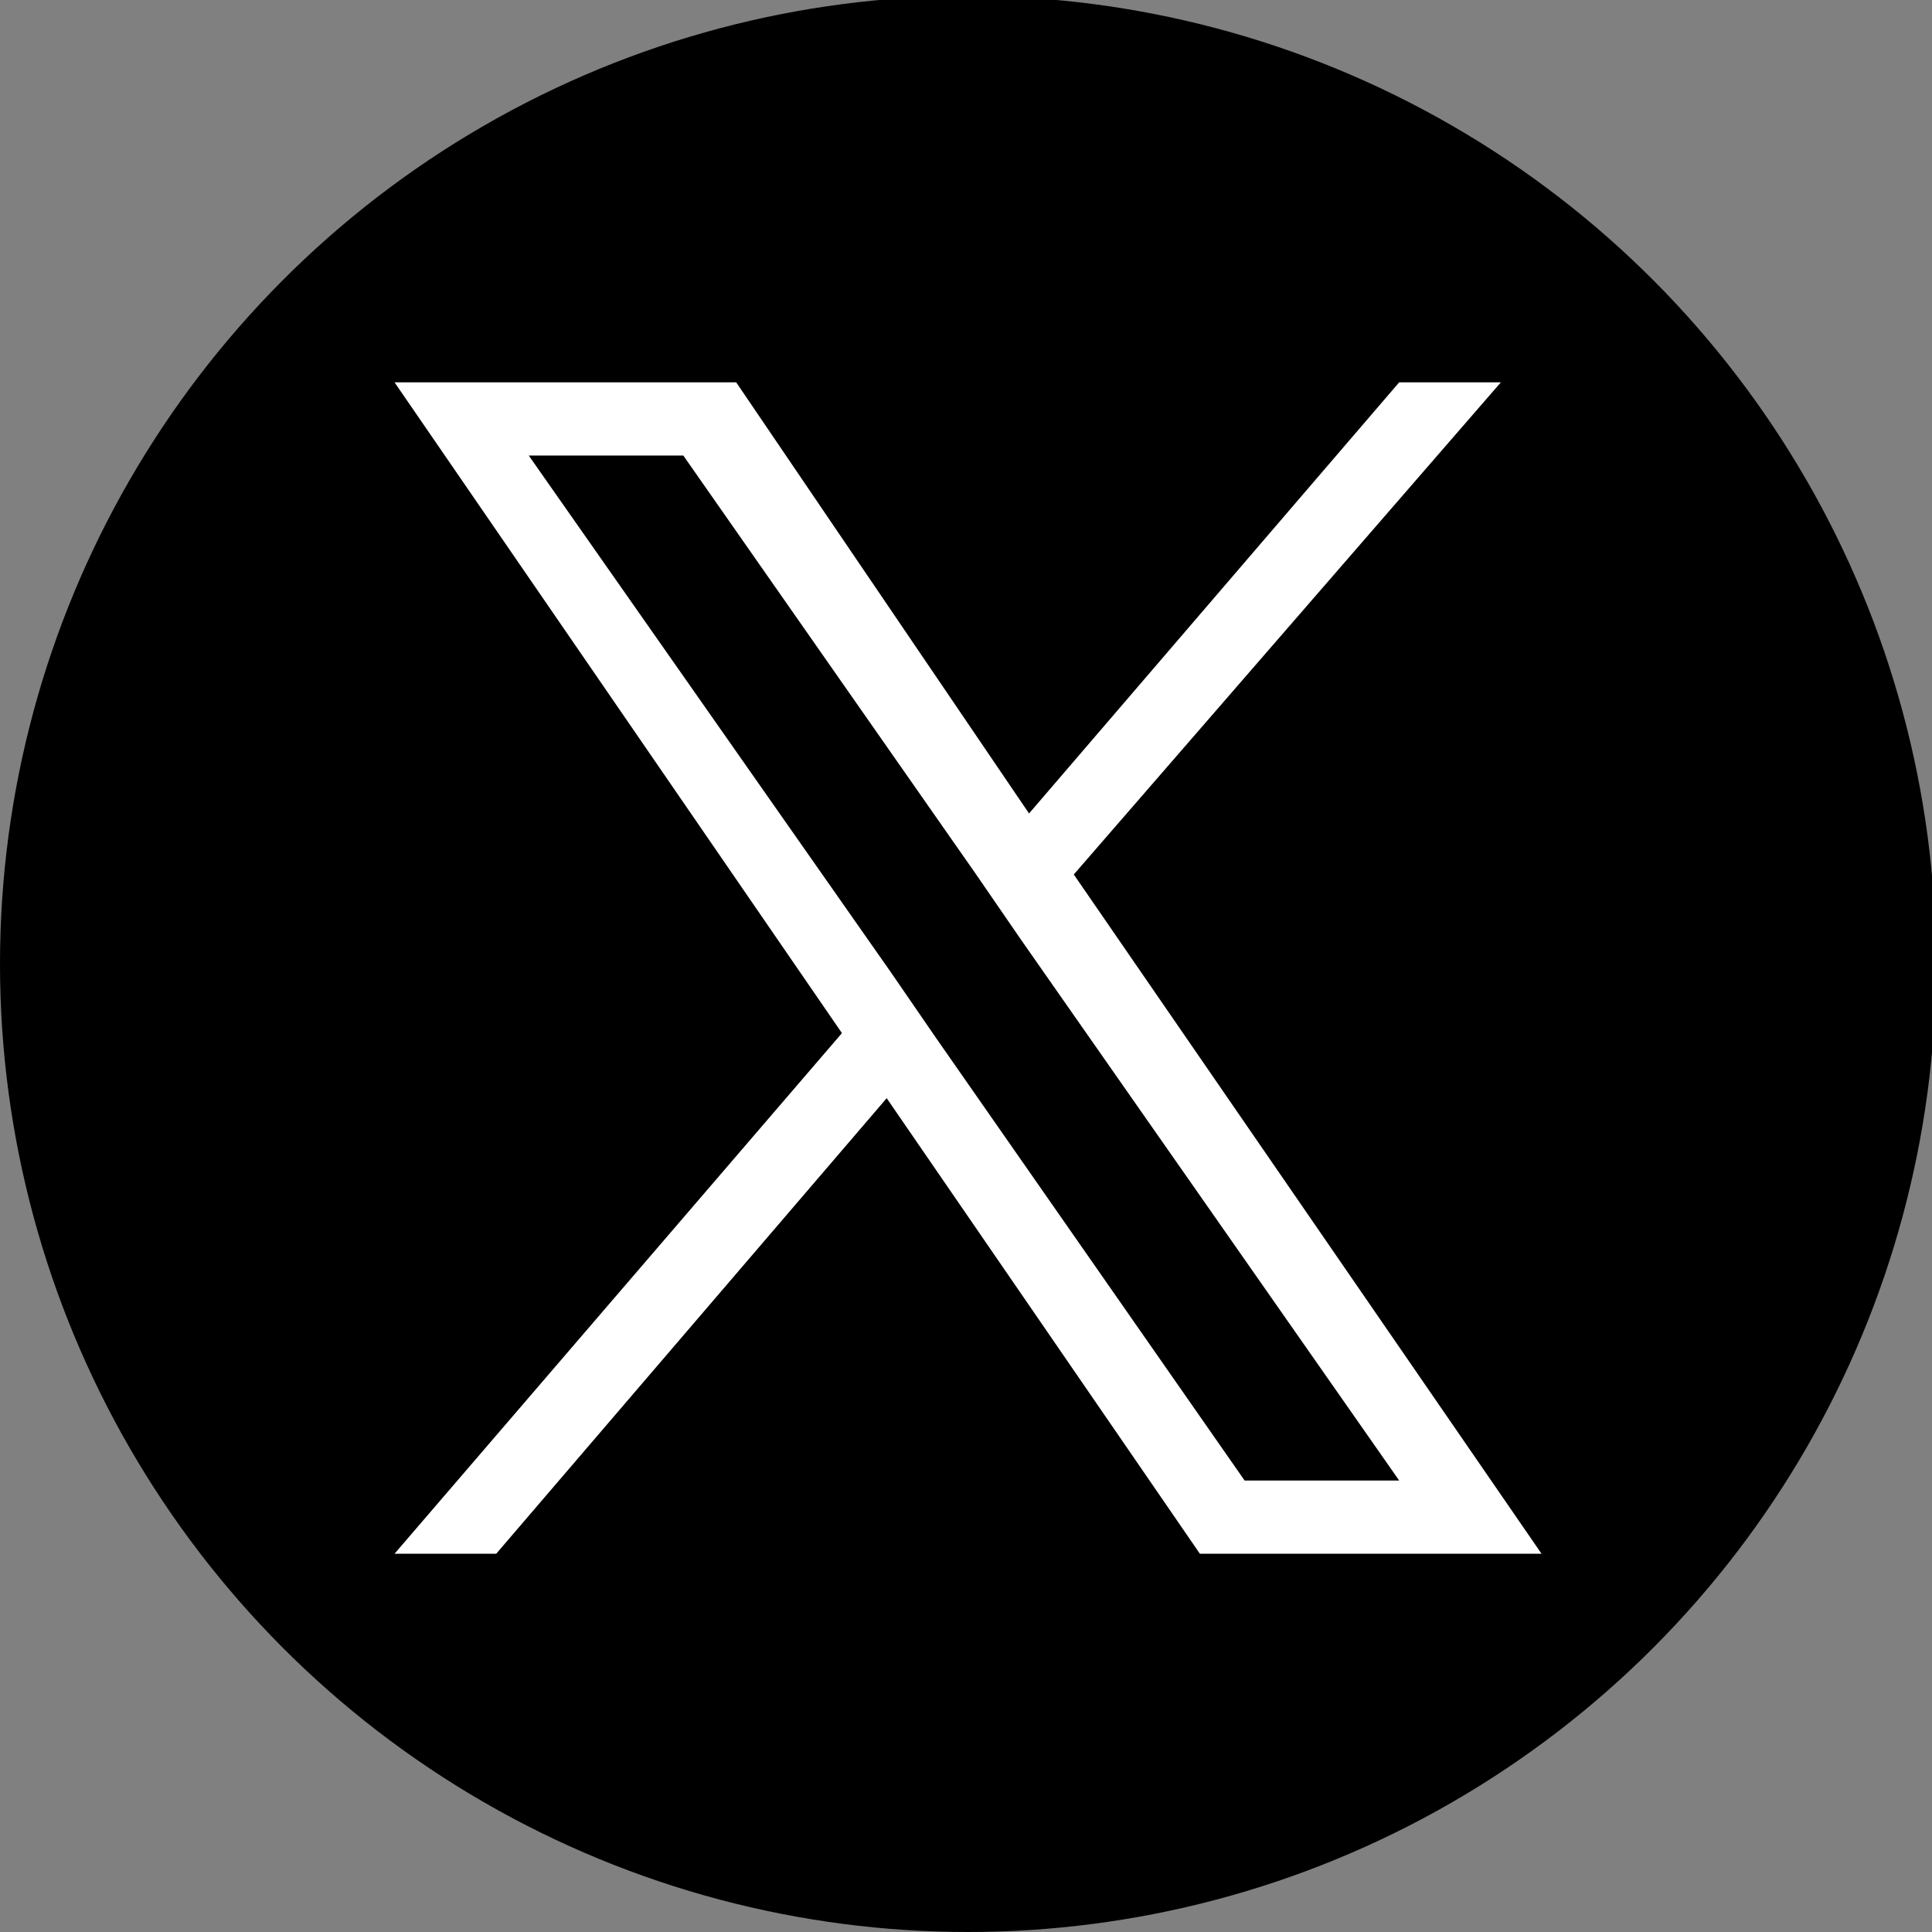 <?xml version="1.0" encoding="utf-8"?>
<!-- Generator: Adobe Illustrator 26.2.1, SVG Export Plug-In . SVG Version: 6.00 Build 0)  -->
<svg version="1.1" id="レイヤー_1" xmlns="http://www.w3.org/2000/svg" xmlns:xlink="http://www.w3.org/1999/xlink" x="0px"
	 y="0px" viewBox="0 0 47.5 47.5" style="enable-background:new 0 0 47.5 47.5;" xml:space="preserve">
<rect x="0" y="0" width="47.5" height="47.5" fill="#808080" stroke="none"/>
<style type="text/css">
	.st0{fill-rule:evenodd;clip-rule:evenodd;}
	.st1{fill:#FFFFFF;}
</style>
<g>
	<circle class="st0" cx="23.8" cy="23.7" r="23.8"/>
</g>
<path class="st1" d="M26.4,21.5L36.9,9.4h-2.5l-9.1,10.6L18.1,9.4H9.7l11,16l-11,12.8h2.5L21.8,27l7.7,11.2h8.4L26.4,21.5L26.4,21.5
	z M23,25.5l-1.1-1.6l-8.9-12.7h3.8L24,21.5l1.1,1.6l9.3,13.3h-3.8L23,25.5L23,25.5z"/>
</svg>
